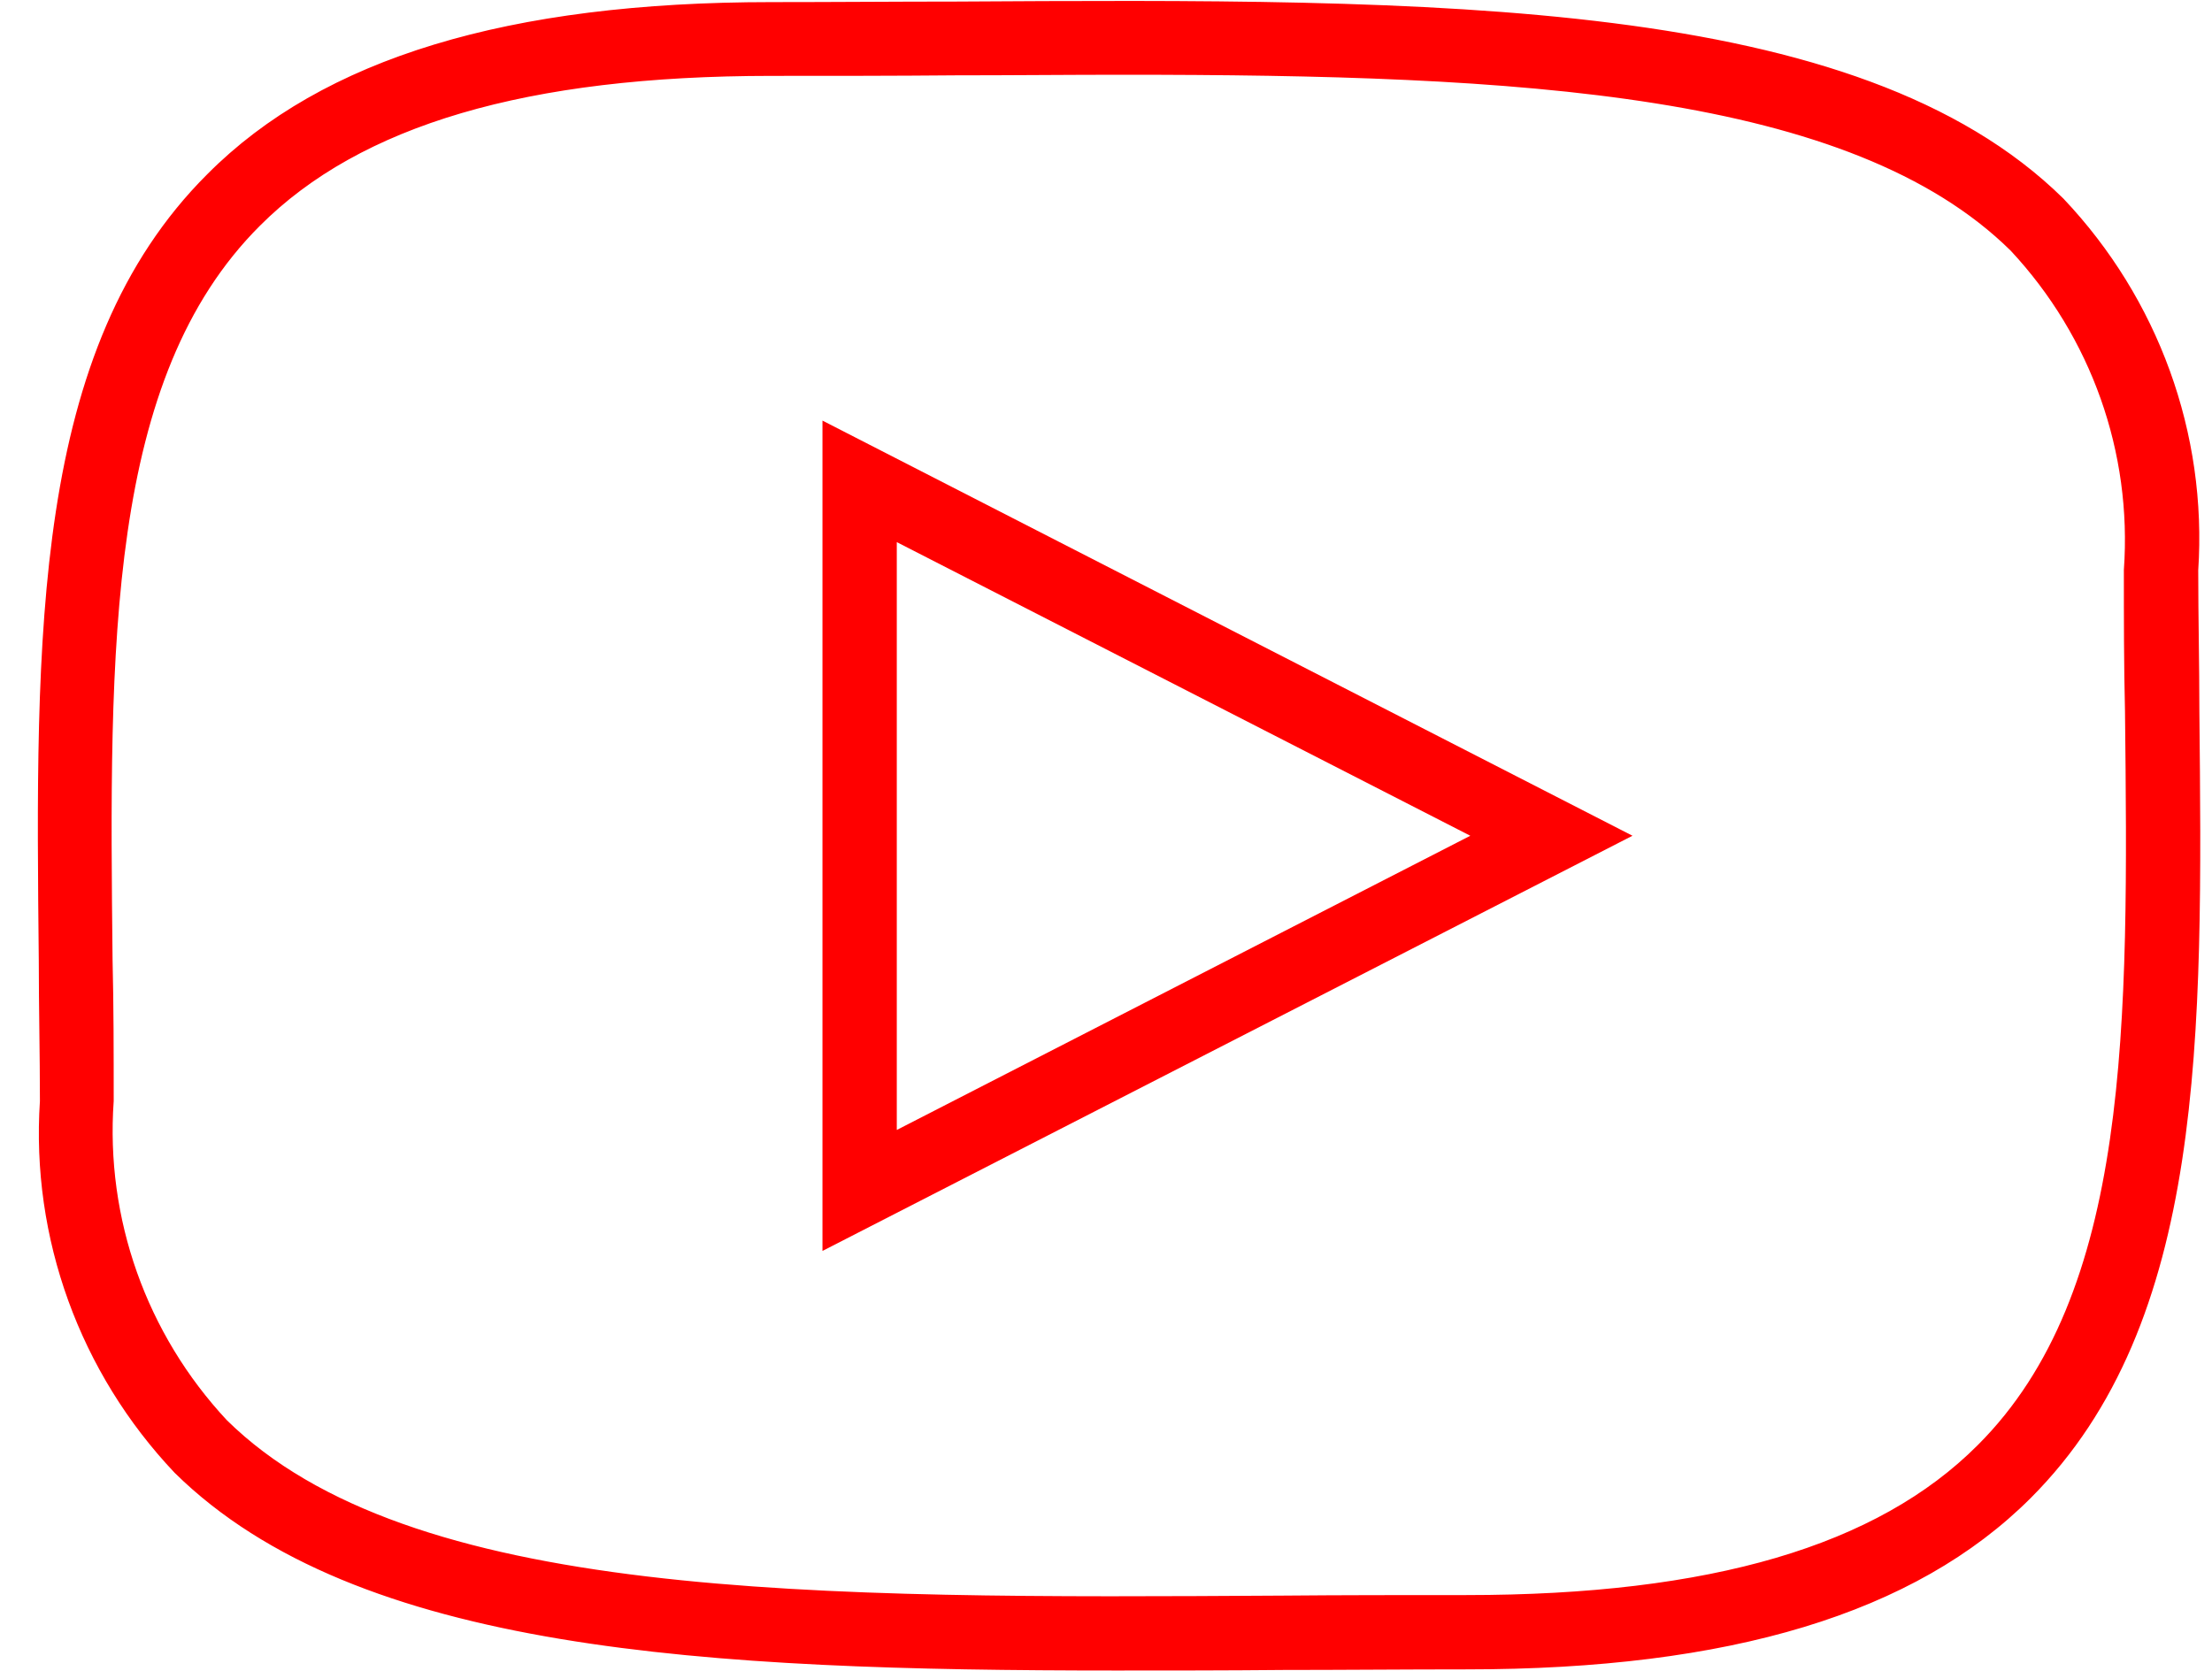 <svg width="45" height="34" viewBox="0 0 45 34" fill="none" xmlns="http://www.w3.org/2000/svg">
  <g clip-path="url(#clip0_477_1595)">
    <path d="M16.882 25.209L32.882 17.006L16.882 8.804V25.209ZM18.094 10.786L30.24 17.006L18.094 23.238V10.786Z" fill="#FF0000" stroke="#FF0000" stroke-width="0.3"/>
    <path d="M44.593 14.457C44.593 13.528 44.57 12.576 44.57 11.602C44.753 8.849 43.769 6.152 41.871 4.147C37.742 0.08 29.256 0.125 19.432 0.182C18.209 0.182 16.962 0.193 15.693 0.193C10.363 0.193 6.635 1.326 4.325 3.649C0.802 7.161 0.871 12.905 0.939 19.555C0.939 20.484 0.962 21.436 0.962 22.41C0.779 25.163 1.763 27.86 3.661 29.865C7.31 33.457 14.343 33.842 22.703 33.842C23.812 33.842 24.956 33.842 26.1 33.831C27.323 33.831 28.57 33.819 29.839 33.819C35.169 33.819 38.897 32.686 41.207 30.375C44.718 26.863 44.661 21.119 44.593 14.468V14.457ZM40.338 29.514C38.257 31.599 34.826 32.607 29.828 32.607C28.558 32.607 27.312 32.607 26.088 32.618C16.539 32.675 8.282 32.72 4.508 29.004C2.838 27.214 1.992 24.824 2.163 22.399C2.163 21.425 2.163 20.473 2.14 19.533C2.072 13.154 2.014 7.648 5.182 4.487C7.264 2.402 10.695 1.394 15.693 1.394C16.962 1.394 18.209 1.394 19.432 1.383C20.587 1.383 21.731 1.371 22.84 1.371C30.914 1.371 37.696 1.723 41.013 4.997C42.683 6.787 43.529 9.177 43.357 11.602C43.357 12.576 43.357 13.528 43.38 14.468C43.449 20.847 43.506 26.353 40.338 29.514Z" fill="#FF0000" stroke="#FF0000" stroke-width="0.3"/>
  </g>
  <defs>
    <clipPath id="clip0_477_1595">
      <rect width="44.031" height="34" fill="white" transform="translate(0.745)"/>
    </clipPath>
  </defs>
</svg>

